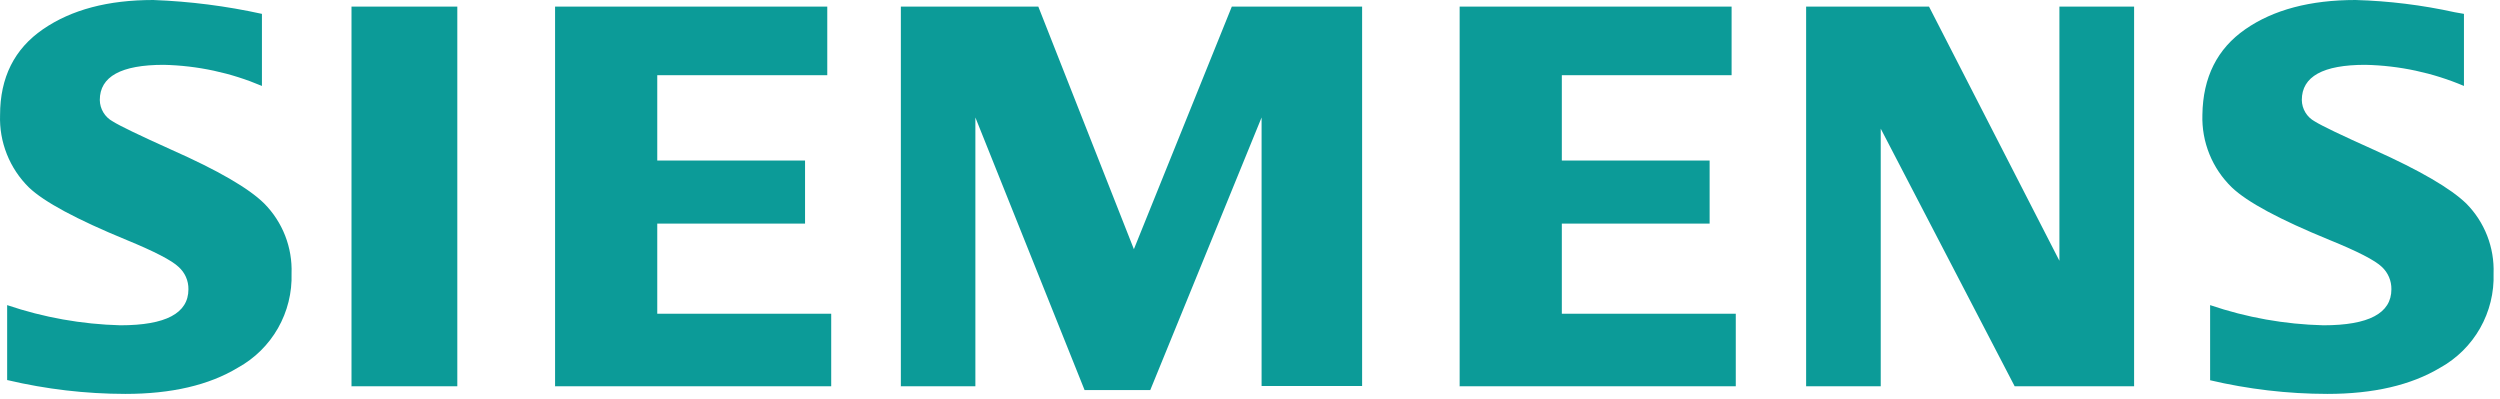 <svg width="238" height="38" viewBox="0 0 238 38" fill="none" xmlns="http://www.w3.org/2000/svg">
<path fill-rule="evenodd" clip-rule="evenodd" d="M210.351 36.188C214.023 37.054 217.783 37.494 221.556 37.5C225.951 37.5 229.536 36.667 232.311 35.002C233.9 34.12 235.214 32.817 236.11 31.235C237.006 29.654 237.448 27.856 237.388 26.04C237.433 24.81 237.226 23.583 236.778 22.436C236.331 21.29 235.652 20.247 234.786 19.372C233.286 17.922 230.358 16.22 226.003 14.265C222.893 12.87 221.013 11.967 220.363 11.557C219.995 11.357 219.687 11.063 219.471 10.704C219.255 10.346 219.138 9.936 219.133 9.518C219.133 7.282 221.153 6.167 225.193 6.172C228.417 6.241 231.599 6.923 234.568 8.182V1.32L233.676 1.162C230.579 0.48 227.425 0.091 224.256 0C219.931 0 216.431 0.928 213.756 2.783C211.081 4.638 209.718 7.353 209.668 10.928C209.627 12.212 209.856 13.491 210.339 14.682C210.822 15.873 211.549 16.949 212.473 17.843C213.928 19.238 217.028 20.905 221.773 22.845C224.443 23.93 226.101 24.782 226.746 25.402C227.041 25.674 227.275 26.005 227.432 26.373C227.59 26.742 227.668 27.139 227.661 27.54C227.661 29.825 225.503 30.968 221.188 30.968C217.517 30.878 213.88 30.23 210.403 29.047V36.188H210.351ZM171.936 36.773H179.046V12.248L191.796 36.773H203.166V0.63H196.056V24.825L183.643 0.63H171.943V36.75L171.936 36.773ZM138.936 36.773H165.246V29.865H148.686V21.285H162.756V15.285H148.686V7.162H164.848V0.63H138.958V36.75L138.936 36.773ZM85.738 36.773H92.856V11.182L103.251 37.133H109.506L120.103 11.182V36.75H129.673V0.63H117.268L107.946 23.723L98.848 0.63H85.761V36.75L85.738 36.773ZM52.821 36.773H79.131V29.865H62.571V21.285H76.641V15.285H62.571V7.162H78.756V0.63H52.843V36.75L52.821 36.773ZM33.441 36.773H43.536V0.63H33.463V36.75L33.441 36.773ZM0.681 36.188V29.047C4.157 30.224 7.79 30.871 11.458 30.968C15.778 30.968 17.938 29.825 17.938 27.54C17.945 27.137 17.864 26.736 17.701 26.367C17.538 25.998 17.296 25.669 16.993 25.402C16.348 24.788 14.701 23.935 12.051 22.845C7.296 20.89 4.196 19.223 2.751 17.843C1.841 16.946 1.127 15.871 0.655 14.684C0.182 13.498 -0.039 12.226 0.006 10.95C0.006 7.38 1.371 4.65 4.093 2.783C6.816 0.915 10.288 0 14.593 0C18.073 0.13 21.535 0.572 24.936 1.32V8.182C21.974 6.924 18.8 6.242 15.583 6.172C11.528 6.172 9.501 7.287 9.501 9.518C9.506 9.936 9.622 10.346 9.839 10.704C10.055 11.063 10.363 11.357 10.731 11.557C11.406 11.985 13.281 12.885 16.341 14.265C20.751 16.22 23.688 17.922 25.153 19.372C26.02 20.247 26.698 21.29 27.146 22.436C27.593 23.583 27.801 24.81 27.756 26.04C27.813 27.86 27.366 29.659 26.465 31.241C25.564 32.822 24.243 34.124 22.648 35.002C19.898 36.667 16.323 37.5 11.923 37.5C8.15 37.494 4.39 37.053 0.718 36.188H0.681Z" fill="#0C9B98"/>
</svg>
